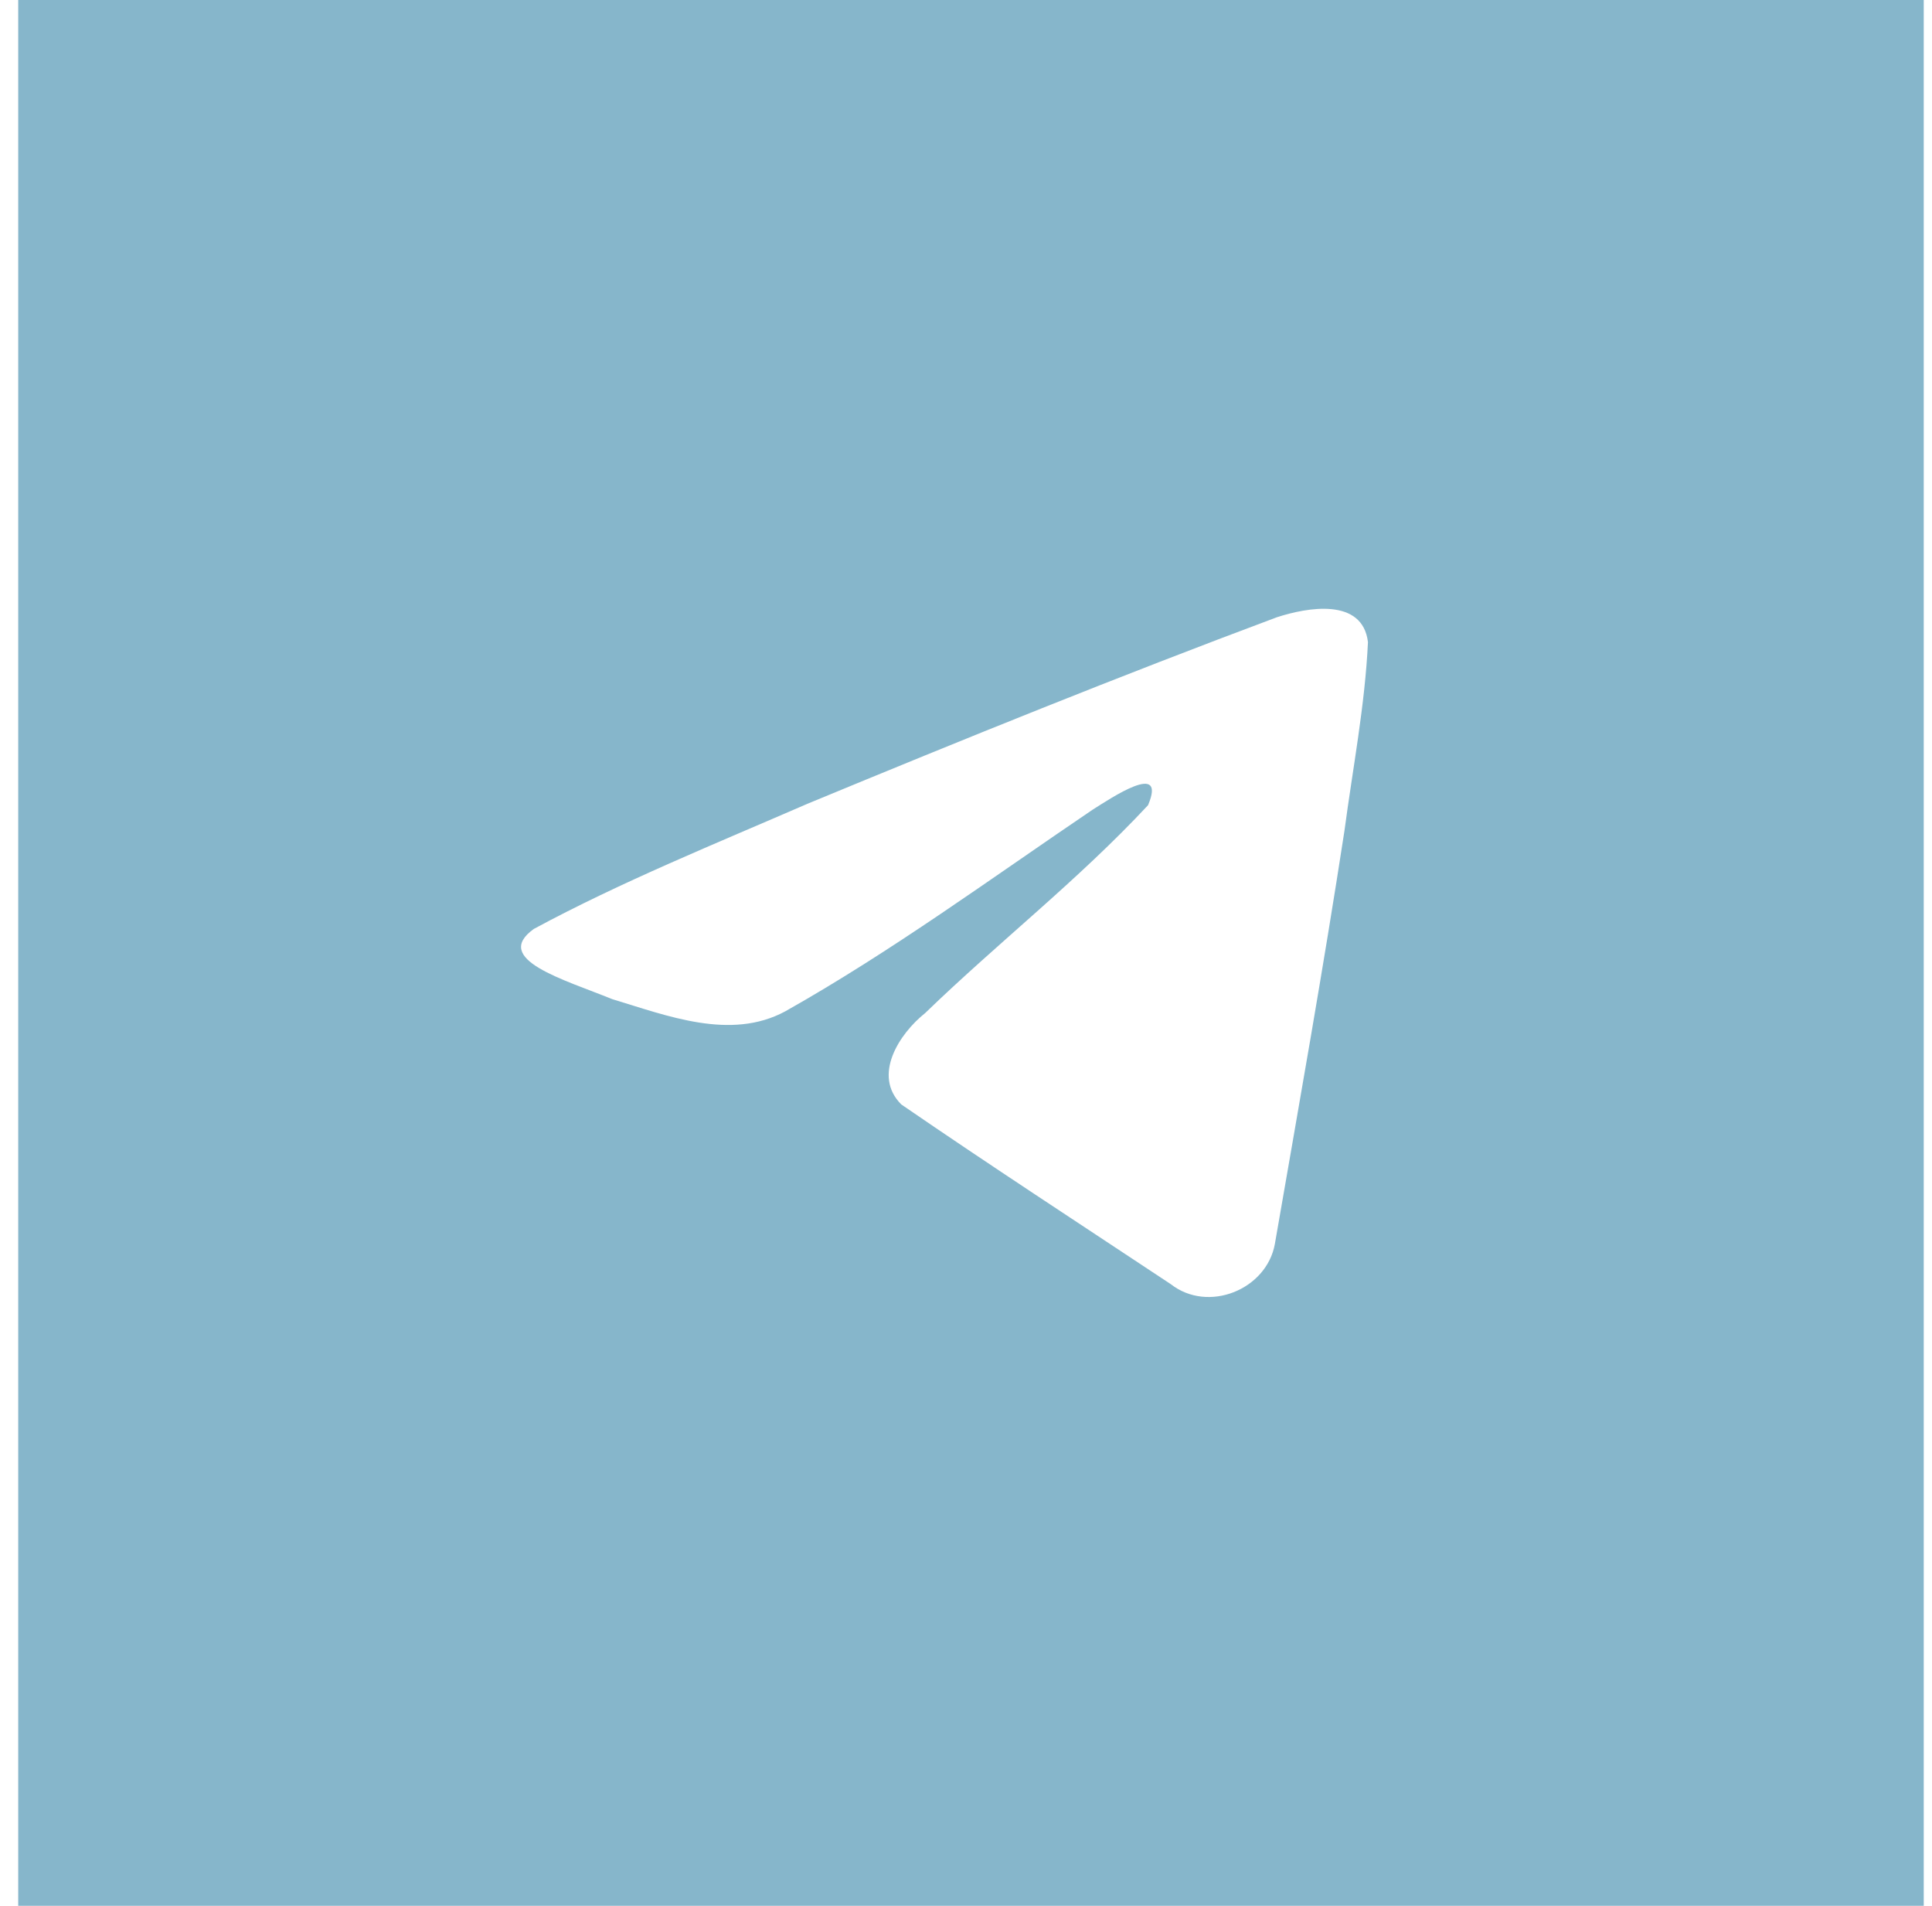 <?xml version="1.0" encoding="UTF-8"?> <svg xmlns="http://www.w3.org/2000/svg" width="73" height="72" viewBox="0 0 73 72" fill="none"><path d="M72.688 72H0.688V0H72.688V72ZM51.688 24.257C51.483 22.572 49.401 22.942 48.242 23.321C42.285 25.545 36.388 27.934 30.514 30.364C27.099 31.848 23.445 33.325 20.171 35.094C18.576 36.239 21.287 36.997 23.137 37.748C25.2 38.37 27.606 39.323 29.67 38.208C33.711 35.931 37.45 33.182 41.282 30.591C41.98 30.153 44.094 28.723 43.379 30.419C40.725 33.266 37.757 35.566 34.957 38.273C33.975 39.055 32.955 40.629 34.055 41.725C37.411 44.029 40.836 46.26 44.235 48.513C45.65 49.62 47.86 48.724 48.171 46.993C49.073 41.796 49.999 36.599 50.8 31.385C51.115 29.014 51.576 26.642 51.688 24.257Z" fill="#86B6CB"></path></svg> 
